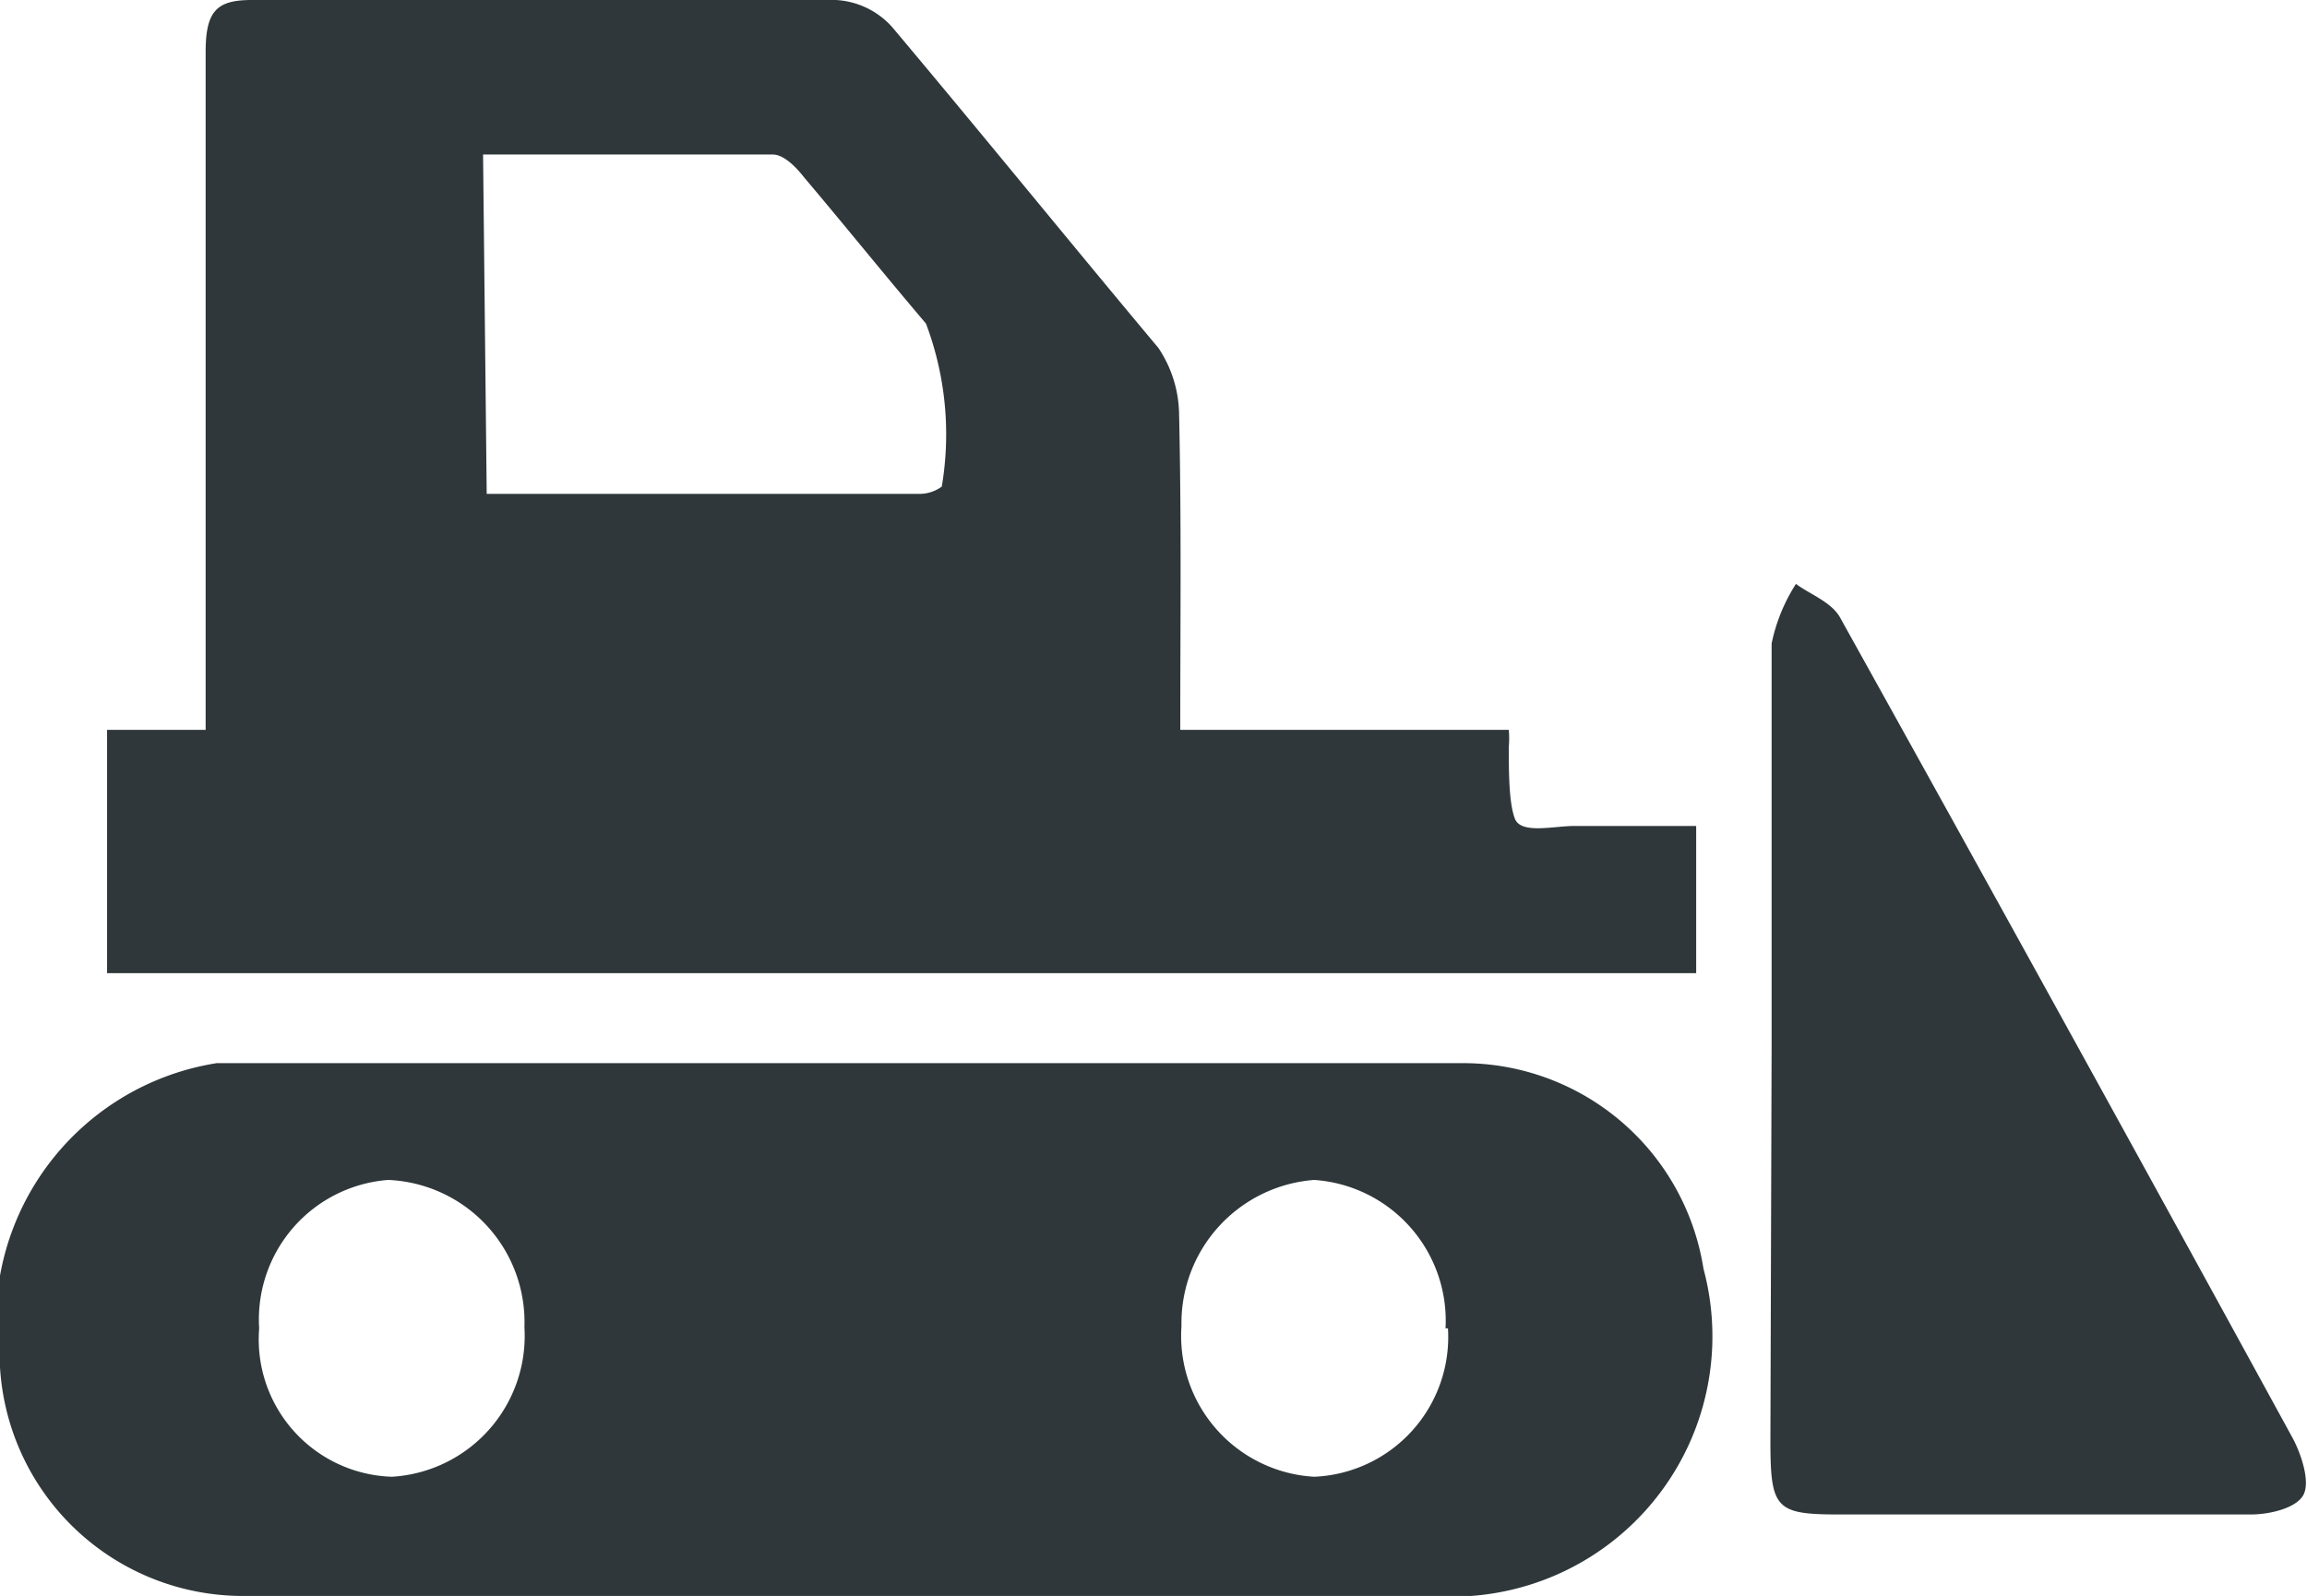 <svg xmlns="http://www.w3.org/2000/svg" viewBox="0 0 18.96 13.12"><defs><style>.cls-1{fill:#2f373a;}</style></defs><title>Fichier 109</title><g id="Calque_2" data-name="Calque 2"><g id="Calque_1-2" data-name="Calque 1"><path class="cls-1" d="M9.7,6h2.7a.82.82,0,0,1,0,.14c0,.2,0,.46.05.59s.32.06.49.06h1V8H.88V6h.81V5.51c0-1.69,0-3.39,0-5.08,0-.34.09-.43.38-.43,1.6,0,3.2,0,4.8,0a.67.67,0,0,1,.46.22C8.07,1.1,8.8,2,9.52,2.86a1,1,0,0,1,.17.53C9.71,4.25,9.7,5.11,9.7,6ZM4,4.06H7.55A.31.31,0,0,0,7.74,4a2.58,2.58,0,0,0-.13-1.34c-.34-.4-.67-.81-1-1.2-.07-.09-.17-.19-.26-.19-.79,0-1.57,0-2.38,0Z"/><path class="cls-1" d="M7,13.12c-1.66,0-3.32,0-5,0a2,2,0,0,1-2-1.88A2.15,2.15,0,0,1,1.78,8.74H12a2,2,0,0,1,2,1.69,2.14,2.14,0,0,1-1.91,2.69c-1,0-1.9,0-2.85,0Zm4.88-2.2A1.16,1.16,0,0,0,10.8,9.7a1.18,1.18,0,0,0-1.09,1.2,1.16,1.16,0,0,0,1.09,1.24A1.15,1.15,0,0,0,11.9,10.92ZM3.22,12.14a1.16,1.16,0,0,0,1.09-1.23A1.17,1.17,0,0,0,3.19,9.7a1.15,1.15,0,0,0-1.06,1.22A1.13,1.13,0,0,0,3.22,12.14Z"/><path class="cls-1" d="M14.56,8.59c0-1.1,0-2.2,0-3.3a1.45,1.45,0,0,1,.2-.49c.12.09.3.15.37.29,1.24,2.23,2.47,4.46,3.7,6.71.08.14.16.38.1.49s-.28.16-.43.16c-1.13,0-2.26,0-3.39,0-.52,0-.56-.05-.56-.61Z"/></g></g></svg>